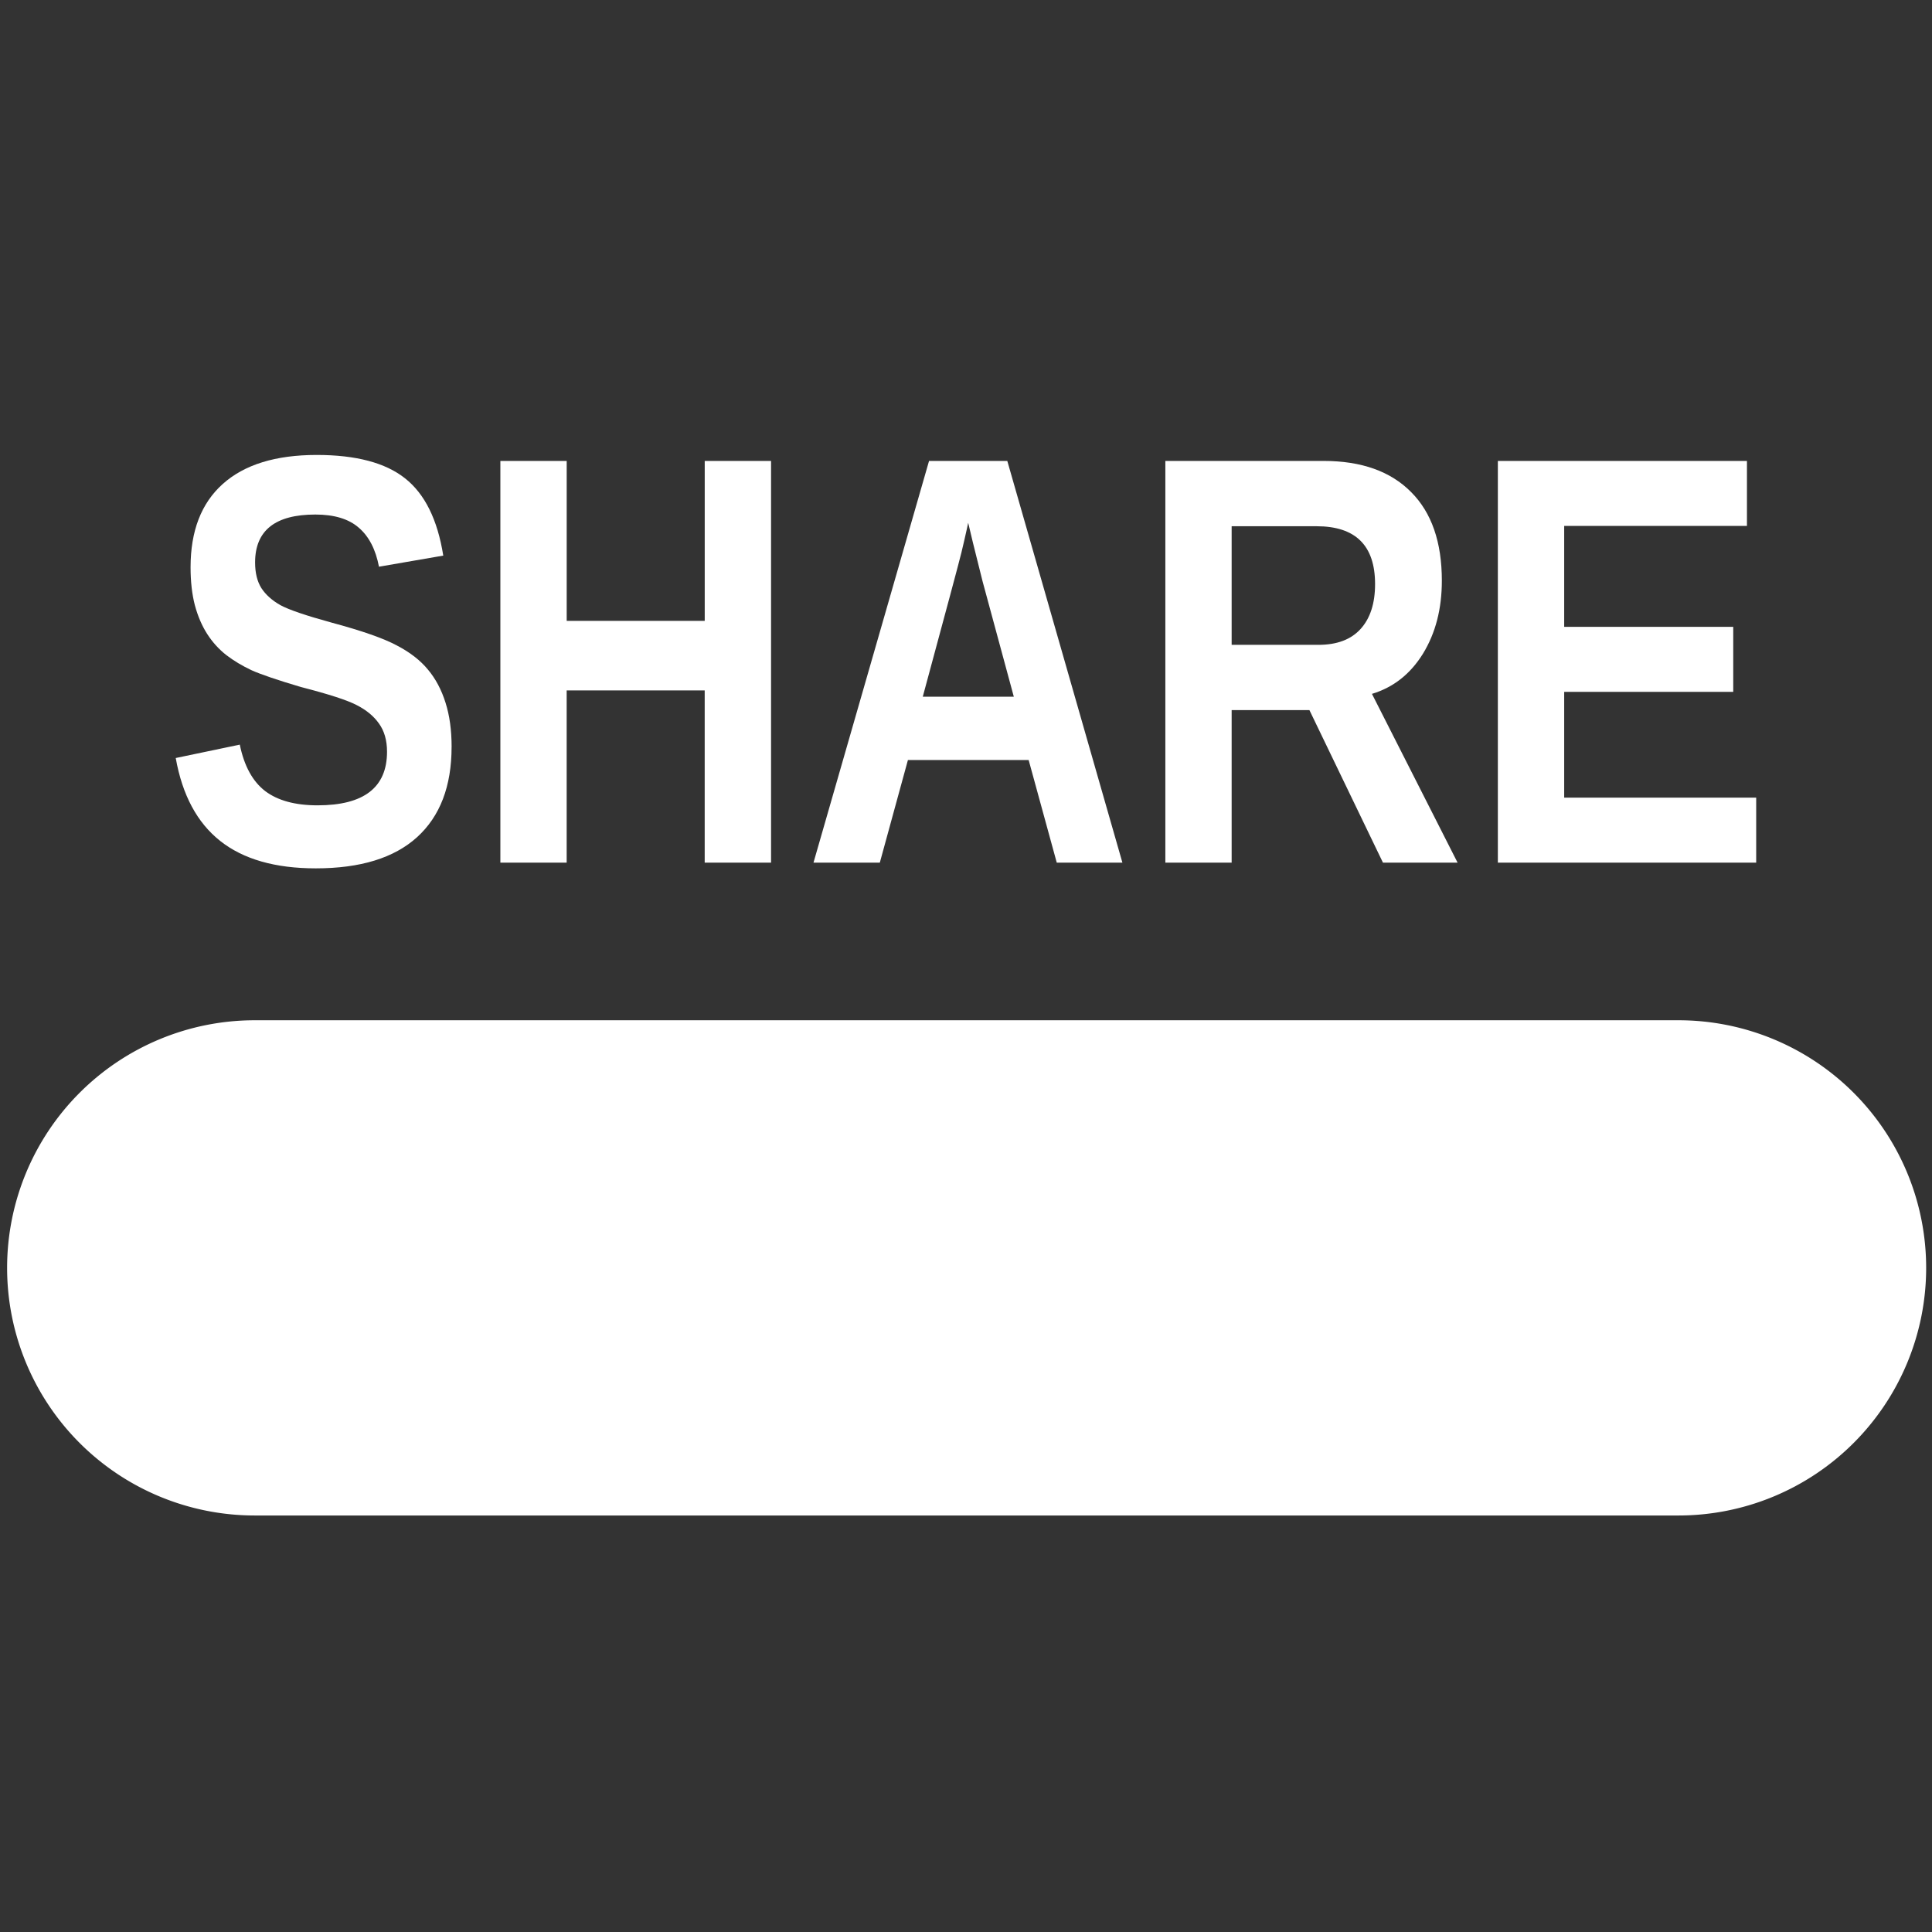 <?xml version="1.0" encoding="UTF-8" standalone="no"?>
<svg
   xmlns:dc="http://purl.org/dc/elements/1.1/"
   xmlns:cc="http://creativecommons.org/ns#"
   xmlns:rdf="http://www.w3.org/1999/02/22-rdf-syntax-ns#"
   xmlns:svg="http://www.w3.org/2000/svg"
   xmlns="http://www.w3.org/2000/svg"
   xmlns:sodipodi="http://sodipodi.sourceforge.net/DTD/sodipodi-0.dtd"
   xmlns:inkscape="http://www.inkscape.org/namespaces/inkscape"
   width="64"
   height="64"
   version="1.1"
   viewBox="0 0 64 64"
   id="svg16"
   sodipodi:docname="button_back_PS4.svg"
   inkscape:version="0.92.5 (2060ec1f9f, 2020-04-08)">
  <rect x="0" y="0" width="64" height="64" fill="#333333" stroke="none"/>
  <defs
     id="defs20" />
  <sodipodi:namedview
     pagecolor="#ffffff"
     bordercolor="#666666"
     borderopacity="1"
     objecttolerance="10"
     gridtolerance="10"
     guidetolerance="10"
     inkscape:pageopacity="0"
     inkscape:pageshadow="2"
     inkscape:window-width="3840"
     inkscape:window-height="2065"
     id="namedview18"
     showgrid="false"
     inkscape:pagecheckerboard="true"
     inkscape:zoom="17.957643"
     inkscape:cx="1.1761493"
     inkscape:cy="35.67054"
     inkscape:window-x="0"
     inkscape:window-y="0"
     inkscape:window-maximized="1"
     inkscape:current-layer="svg16" />
  <path
     id="outline-7"
     d="m 1.261,42 a 7.177,7.177 0 0 1 7.177,-7.177 H 55.604 A 7.177,7.177 0 0 1 62.781,42 7.177,7.177 0 0 1 55.604,49.177 H 8.438 A 7.177,7.177 0 0 1 1.261,42 Z"
     inkscape:connector-curvature="0"
     style="fill:#ffffff;stroke:#ffffff;stroke-width:2.051;stroke-linejoin:round" />
  <g
     aria-label="SHARE"
     transform="matrix(0.977,0,0,1.239,-3.206,-3.093)"
     style="font-style:normal;font-weight:normal;font-size:15.611px;line-height:1.25;font-family:sans-serif;letter-spacing:0px;word-spacing:0px;fill:#ffffff;fill-opacity:1;stroke:none;stroke-width:0.39"
     id="text4763">
    <path
       d="m 18.593,22.466 q 0,1.578 -1.174,2.416 -1.166,0.831 -3.43,0.831 -2.066,0 -3.24,-0.732 -1.174,-0.732 -1.509,-2.218 l 2.172,-0.358 q 0.221,0.854 0.861,1.242 0.64,0.381 1.776,0.381 2.355,0 2.355,-1.433 0,-0.457 -0.274,-0.755 Q 15.864,21.543 15.368,21.345 14.88,21.147 13.485,20.865 12.281,20.583 11.808,20.415 11.336,20.24 10.955,20.011 10.574,19.775 10.307,19.447 10.04,19.119 9.888,18.677 9.743,18.235 9.743,17.663 q 0,-1.456 1.09,-2.226 1.098,-0.777 3.186,-0.777 1.997,0 2.996,0.625 1.006,0.625 1.296,2.066 l -2.18,0.297 q -0.168,-0.694 -0.686,-1.044 -0.511,-0.351 -1.471,-0.351 -2.043,0 -2.043,1.281 0,0.419 0.213,0.686 0.221,0.267 0.648,0.457 0.427,0.183 1.73,0.465 1.547,0.328 2.211,0.61 0.671,0.274 1.06,0.648 0.389,0.366 0.595,0.884 0.206,0.511 0.206,1.181 z"
       style="font-style:normal;font-variant:normal;font-weight:bold;font-stretch:normal;font-family:sans-serif;-inkscape-font-specification:'sans-serif Bold';fill:#ffffff;fill-opacity:1;stroke-width:0.39"
       id="path4746"
       inkscape:connector-curvature="0" />
    <path
       d="m 27.175,25.56 v -4.604 h -4.68 v 4.604 H 20.247 V 14.82 h 2.249 v 4.276 h 4.68 v -4.276 h 2.249 v 10.74 z"
       style="font-style:normal;font-variant:normal;font-weight:bold;font-stretch:normal;font-family:sans-serif;-inkscape-font-specification:'sans-serif Bold';fill:#ffffff;fill-opacity:1;stroke-width:0.39"
       id="path4748"
       inkscape:connector-curvature="0" />
    <path
       d="m 39.112,25.56 -0.953,-2.744 h -4.093 l -0.953,2.744 h -2.249 l 3.918,-10.74 h 2.653 l 3.903,10.74 z m -3.003,-9.086 -0.046,0.168 q -0.076,0.274 -0.183,0.625 -0.107,0.351 -1.311,3.857 h 3.087 l -1.06,-3.087 -0.328,-1.037 z"
       style="font-style:normal;font-variant:normal;font-weight:bold;font-stretch:normal;font-family:sans-serif;-inkscape-font-specification:'sans-serif Bold';fill:#ffffff;fill-opacity:1;stroke-width:0.39"
       id="path4750"
       inkscape:connector-curvature="0" />
    <path
       d="m 50.172,25.56 -2.493,-4.078 h -2.637 v 4.078 H 42.794 V 14.82 H 48.16 q 1.921,0 2.965,0.831 1.044,0.823 1.044,2.371 0,1.128 -0.64,1.951 -0.64,0.816 -1.73,1.075 l 2.904,4.513 z m -0.267,-7.447 q 0,-1.547 -1.982,-1.547 h -2.881 v 3.171 h 2.942 q 0.945,0 1.433,-0.427 0.488,-0.427 0.488,-1.197 z"
       style="font-style:normal;font-variant:normal;font-weight:bold;font-stretch:normal;font-family:sans-serif;-inkscape-font-specification:'sans-serif Bold';fill:#ffffff;fill-opacity:1;stroke-width:0.39"
       id="path4752"
       inkscape:connector-curvature="0" />
    <path
       d="M 54.068,25.56 V 14.82 h 8.446 v 1.738 h -6.197 v 2.698 h 5.732 v 1.738 h -5.732 v 2.828 h 6.51 v 1.738 z"
       style="font-style:normal;font-variant:normal;font-weight:bold;font-stretch:normal;font-family:sans-serif;-inkscape-font-specification:'sans-serif Bold';fill:#ffffff;fill-opacity:1;stroke-width:0.39"
       id="path4754"
       inkscape:connector-curvature="0" />
  </g>
</svg>
